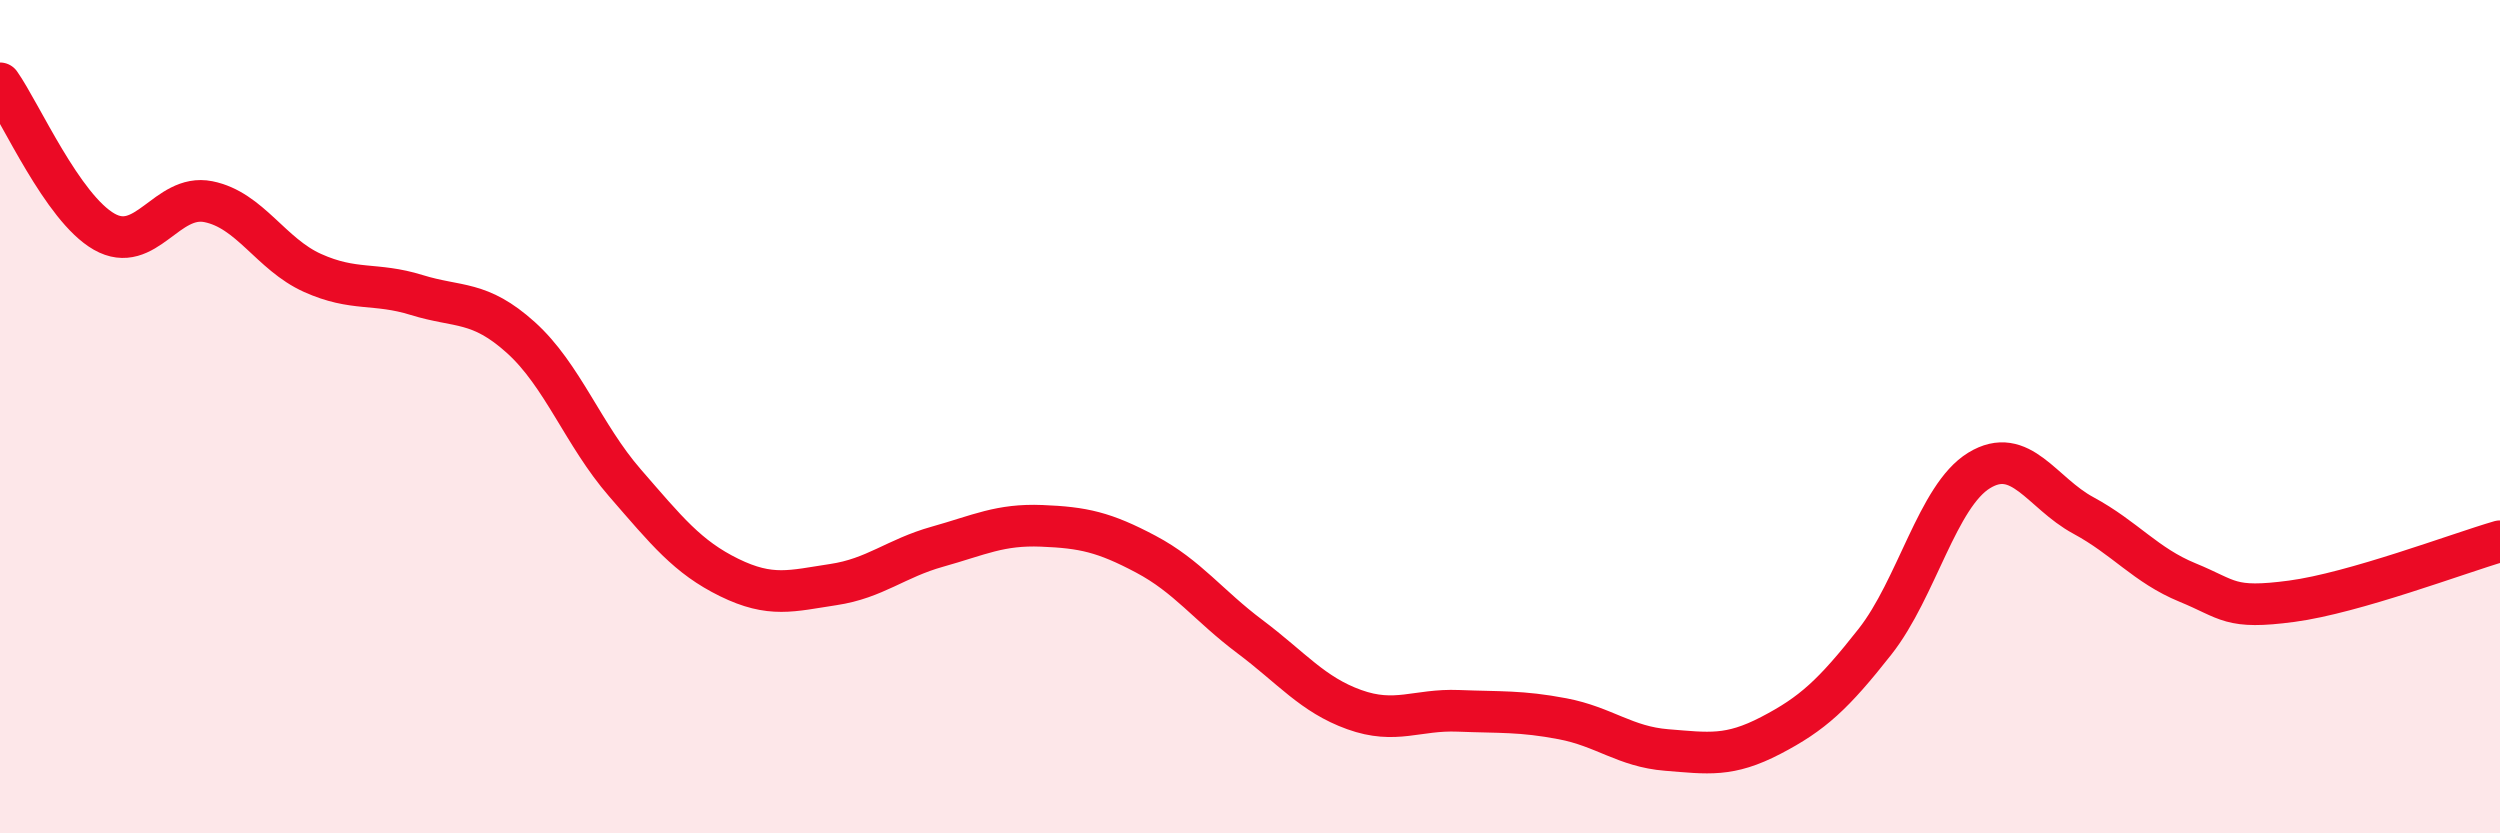 
    <svg width="60" height="20" viewBox="0 0 60 20" xmlns="http://www.w3.org/2000/svg">
      <path
        d="M 0,2 C 0.5,2.71 1.5,4.99 2.5,5.56 C 3.5,6.13 4,4.64 5,4.84 C 6,5.04 6.5,6.1 7.5,6.55 C 8.5,7 9,6.77 10,7.08 C 11,7.39 11.5,7.2 12.5,8.1 C 13.5,9 14,10.44 15,11.59 C 16,12.74 16.5,13.37 17.5,13.86 C 18.5,14.35 19,14.18 20,14.03 C 21,13.88 21.5,13.4 22.5,13.12 C 23.5,12.84 24,12.58 25,12.62 C 26,12.66 26.5,12.77 27.5,13.3 C 28.5,13.83 29,14.53 30,15.28 C 31,16.03 31.5,16.67 32.5,17.03 C 33.5,17.39 34,17.02 35,17.06 C 36,17.1 36.5,17.06 37.5,17.25 C 38.5,17.44 39,17.92 40,18 C 41,18.08 41.5,18.17 42.5,17.65 C 43.5,17.13 44,16.67 45,15.4 C 46,14.13 46.5,11.9 47.5,11.29 C 48.5,10.68 49,11.83 50,12.37 C 51,12.91 51.5,13.57 52.5,13.98 C 53.5,14.39 53.5,14.63 55,14.43 C 56.5,14.23 59,13.28 60,12.99L60 20L0 20Z"
        fill="#EB0A25"
        opacity="0.1"
        stroke-linecap="round"
        stroke-linejoin="round"
      />
      <path
        d="M 0,2 C 0.5,2.71 1.5,4.99 2.5,5.56 C 3.5,6.13 4,4.64 5,4.84 C 6,5.04 6.5,6.1 7.5,6.55 C 8.5,7 9,6.77 10,7.08 C 11,7.39 11.5,7.2 12.5,8.1 C 13.5,9 14,10.44 15,11.59 C 16,12.74 16.5,13.37 17.5,13.86 C 18.5,14.35 19,14.18 20,14.03 C 21,13.88 21.5,13.4 22.5,13.12 C 23.5,12.84 24,12.58 25,12.62 C 26,12.66 26.5,12.77 27.5,13.3 C 28.5,13.83 29,14.53 30,15.28 C 31,16.03 31.5,16.67 32.5,17.03 C 33.5,17.39 34,17.02 35,17.06 C 36,17.1 36.5,17.06 37.5,17.25 C 38.5,17.44 39,17.92 40,18 C 41,18.08 41.5,18.17 42.5,17.65 C 43.5,17.13 44,16.67 45,15.4 C 46,14.13 46.5,11.9 47.5,11.29 C 48.5,10.68 49,11.83 50,12.37 C 51,12.91 51.5,13.57 52.5,13.98 C 53.5,14.39 53.5,14.63 55,14.43 C 56.5,14.23 59,13.28 60,12.99"
        stroke="#EB0A25"
        stroke-width="1"
        fill="none"
        stroke-linecap="round"
        stroke-linejoin="round"
      />
    </svg>
  